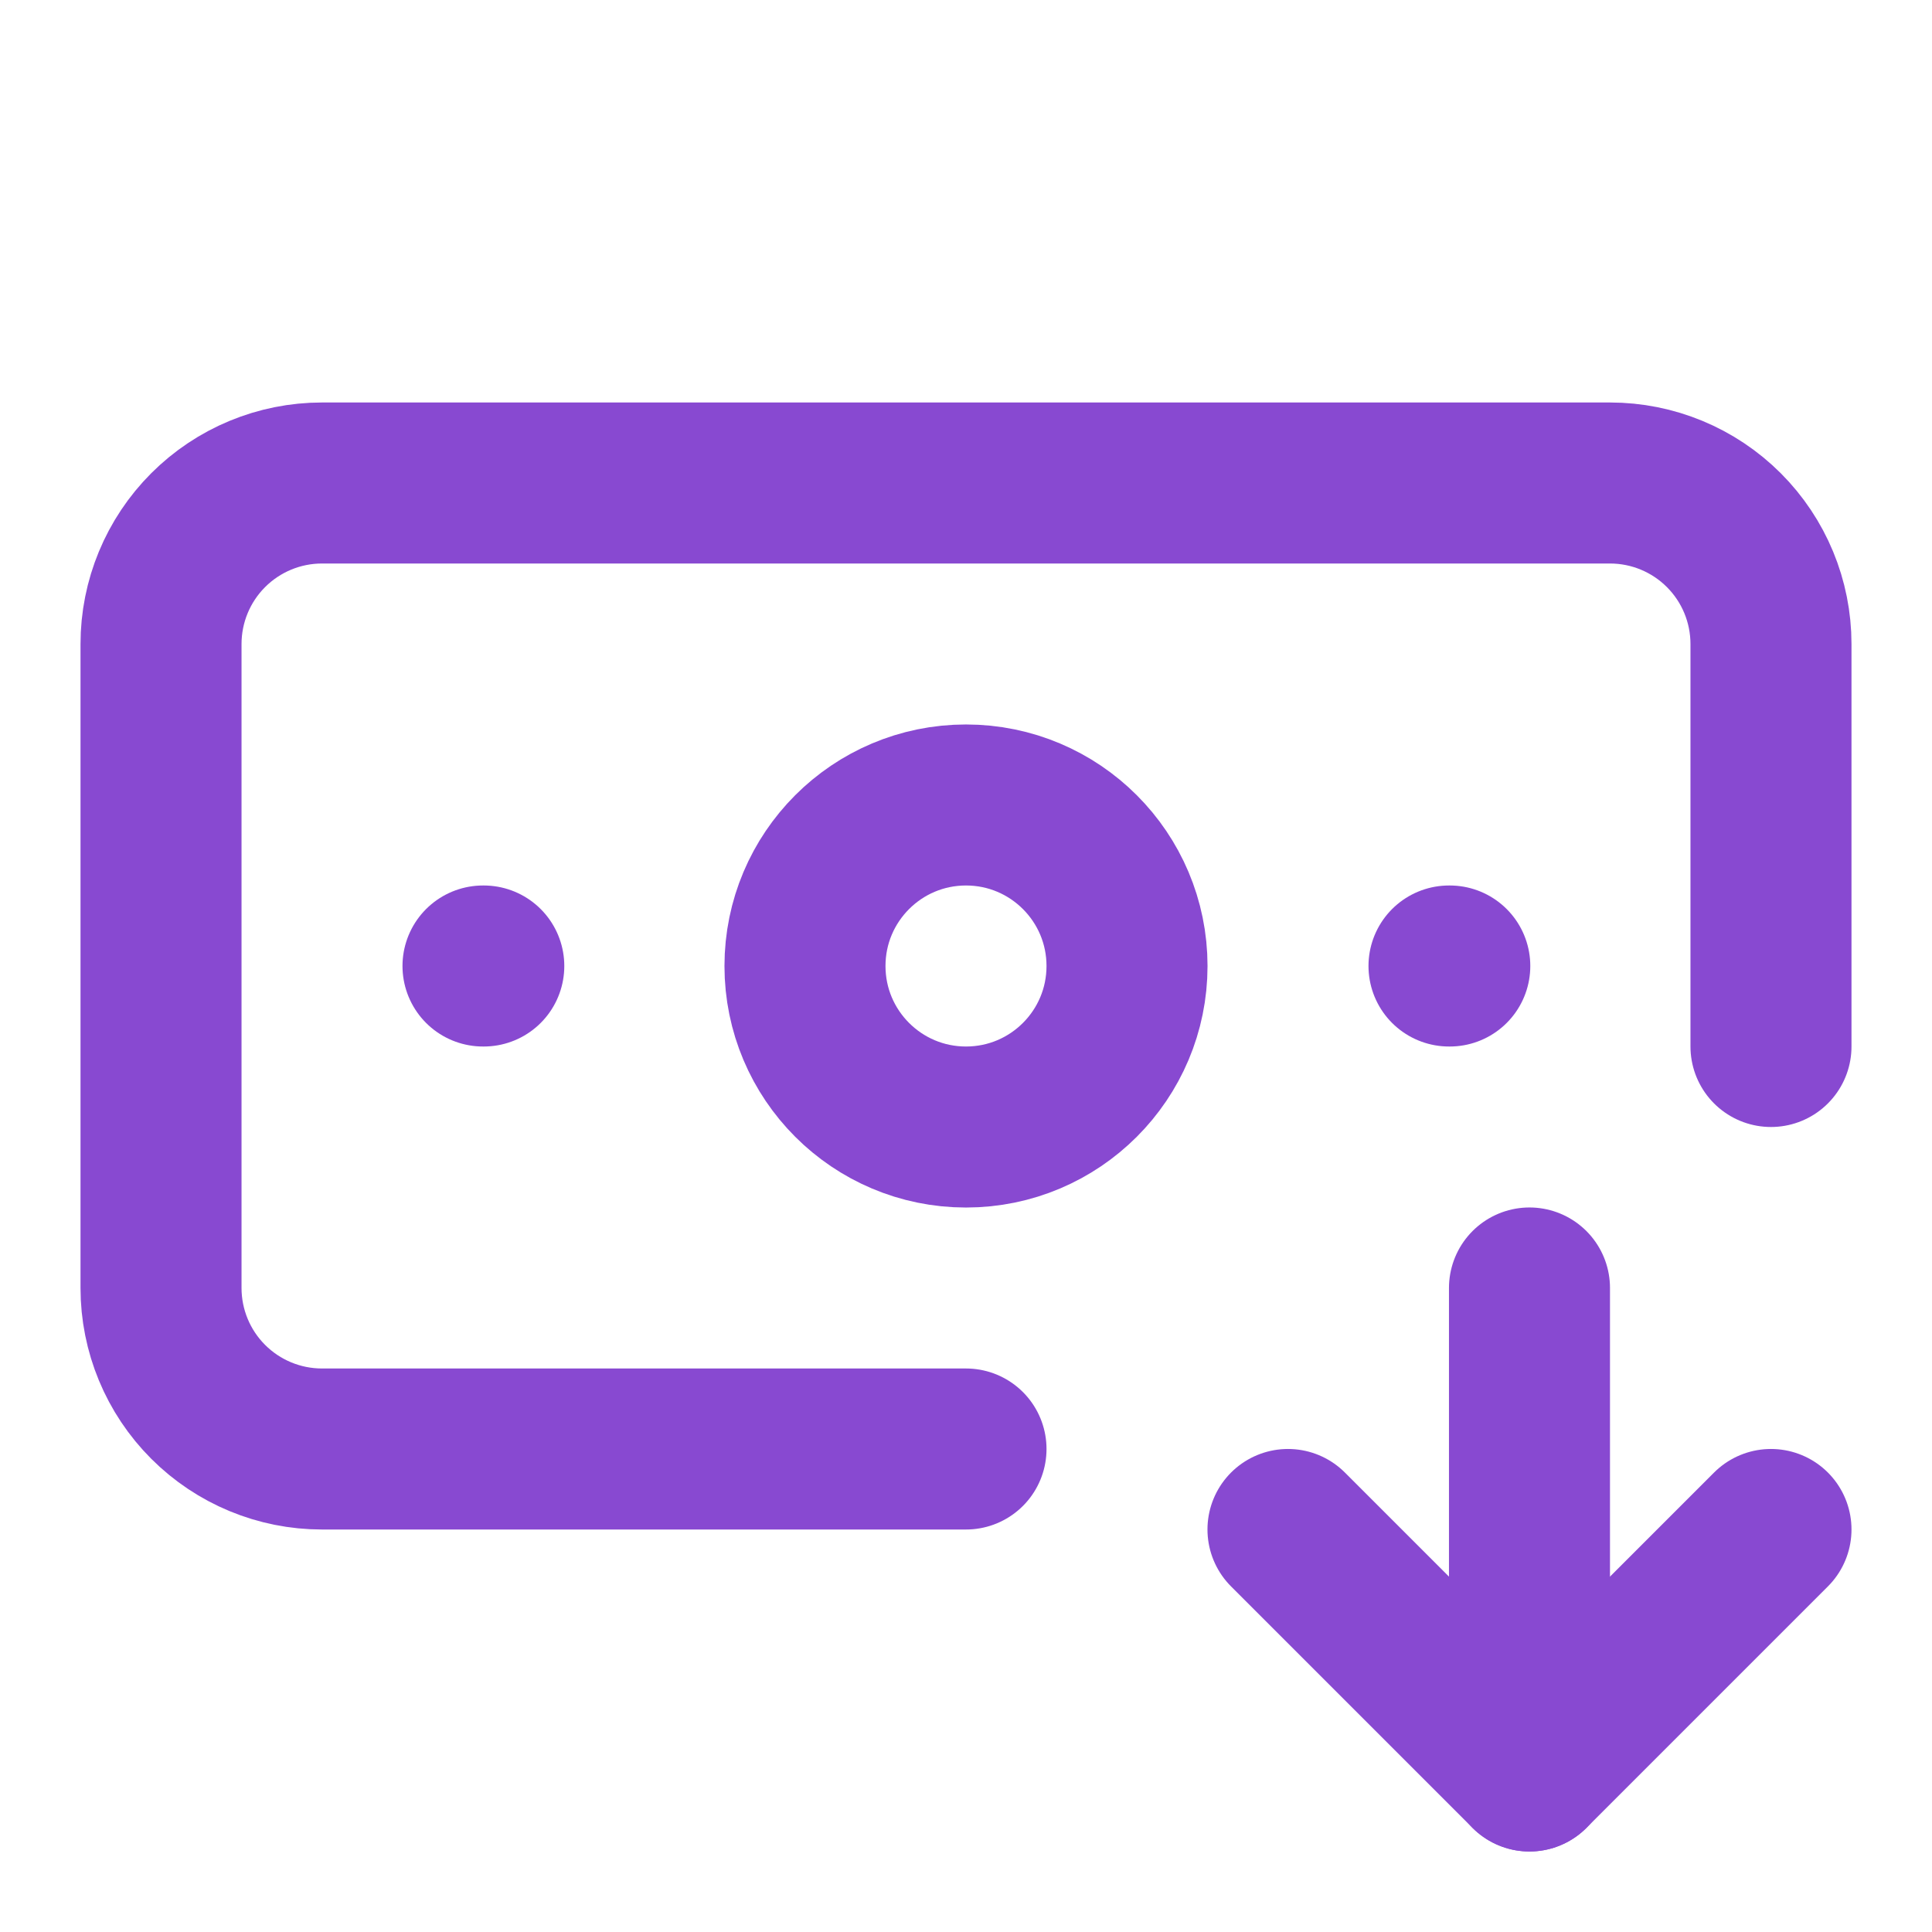<svg width="32" height="32" viewBox="0 0 32 32" fill="none" xmlns="http://www.w3.org/2000/svg">
<path d="M16 24H5.333C4.626 24 3.948 23.719 3.448 23.219C2.948 22.719 2.667 22.041 2.667 21.333V10.667C2.667 9.959 2.948 9.281 3.448 8.781C3.948 8.281 4.626 8 5.333 8H26.667C27.374 8 28.052 8.281 28.552 8.781C29.052 9.281 29.333 9.959 29.333 10.667V17.333" stroke="#8849D1" stroke-width="2.667" stroke-linecap="round" stroke-linejoin="round"/>
<path d="M21.333 25.333L25.333 29.333L29.333 25.333" stroke="#8849D1" stroke-width="2.667" stroke-linecap="round" stroke-linejoin="round"/>
<path d="M24 16H24.013" stroke="#8849D1" stroke-width="2.667" stroke-linecap="round" stroke-linejoin="round"/>
<path d="M25.333 21.333V29.333" stroke="#8849D1" stroke-width="2.667" stroke-linecap="round" stroke-linejoin="round"/>
<path d="M8 16H8.013" stroke="#8849D1" stroke-width="2.667" stroke-linecap="round" stroke-linejoin="round"/>
<path d="M16 18.667C17.473 18.667 18.667 17.473 18.667 16C18.667 14.527 17.473 13.333 16 13.333C14.527 13.333 13.333 14.527 13.333 16C13.333 17.473 14.527 18.667 16 18.667Z" stroke="#8849D1" stroke-width="2.667" stroke-linecap="round" stroke-linejoin="round"/>
</svg>
